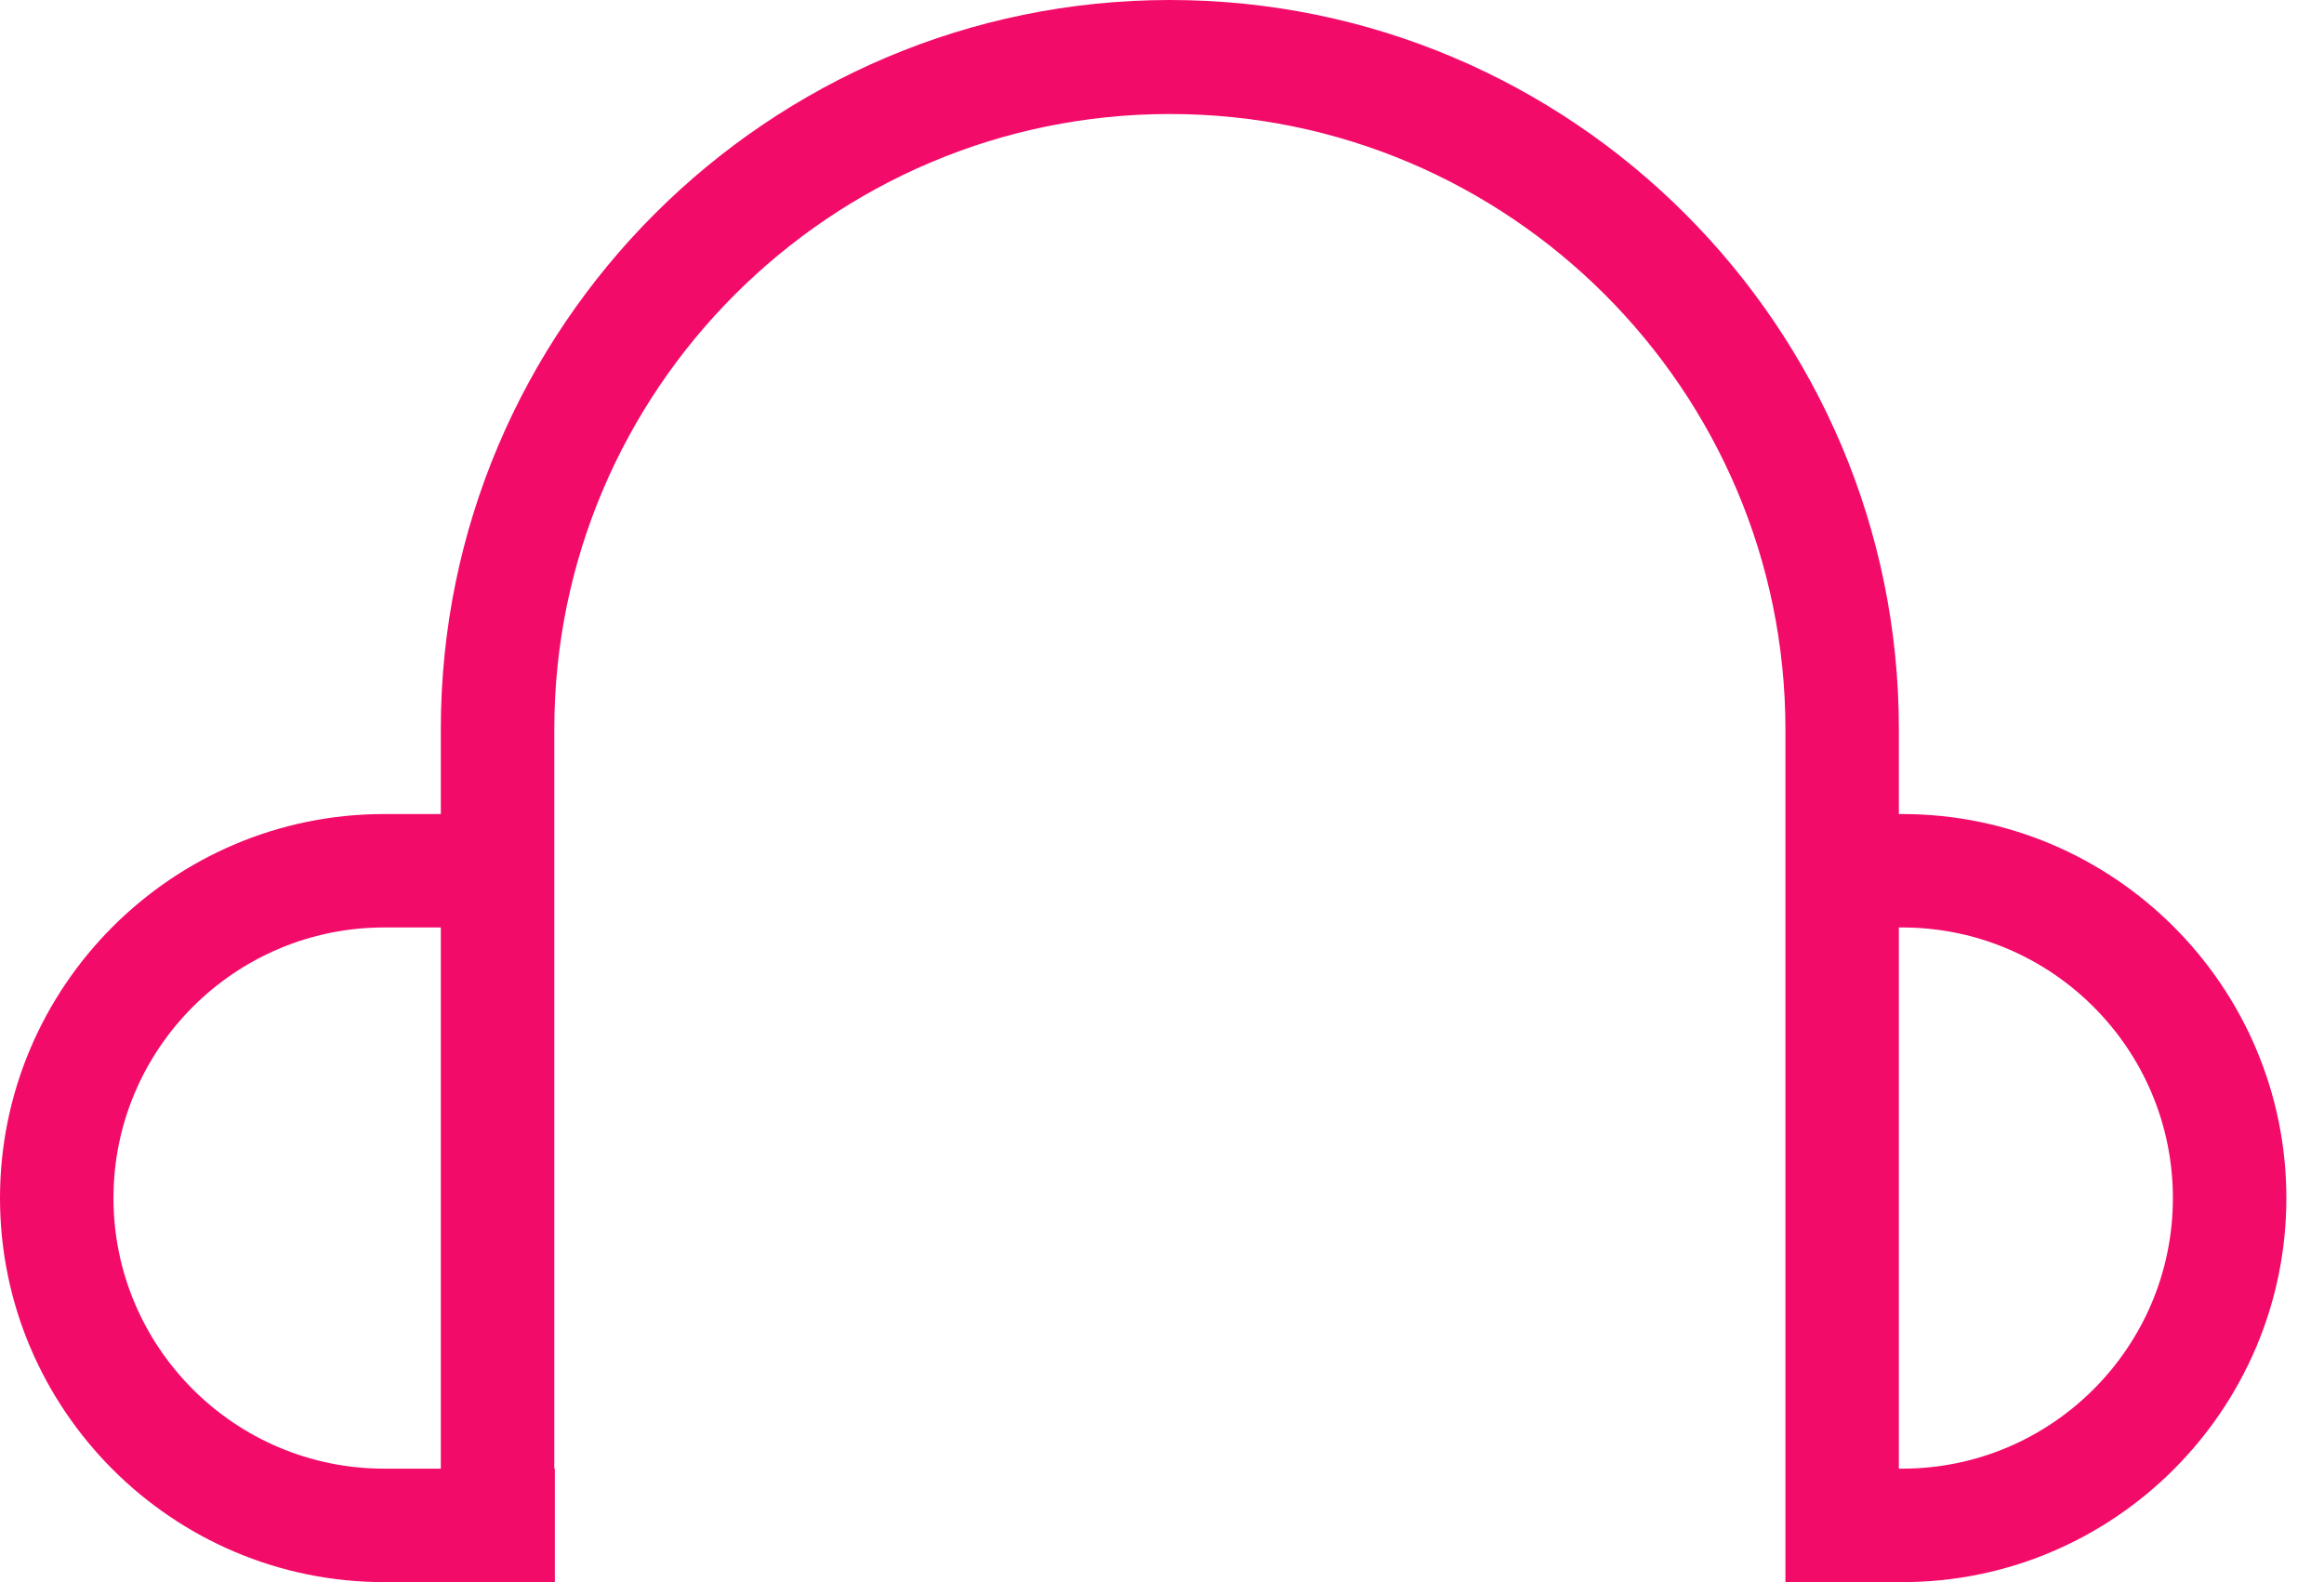<?xml version="1.0" encoding="UTF-8"?> <svg xmlns="http://www.w3.org/2000/svg" width="47" height="32" viewBox="0 0 47 32" fill="none"><g clip-path="url(#clip0_583_10336)"><path d="M38.471 16.465H38.402V14.744C38.402 6.609 31.782 0 23.659 0C15.535 0 8.915 6.62 8.915 14.744V16.465H7.768C3.488 16.465 0 19.953 0 24.232C0 28.512 3.488 32 7.768 32H11.221V29.705H11.21V14.755C11.21 7.894 16.797 2.306 23.659 2.306C30.52 2.306 36.108 7.894 36.108 14.755V32H36.13H38.471C42.751 32 46.239 28.512 46.239 24.232C46.239 19.953 42.751 16.465 38.471 16.465ZM7.768 29.705C4.75 29.705 2.295 27.25 2.295 24.232C2.295 21.215 4.75 18.759 7.768 18.759H8.915V29.705H7.768ZM38.471 29.705H38.402V18.759H38.471C41.489 18.759 43.944 21.215 43.944 24.232C43.944 27.25 41.489 29.705 38.471 29.705Z" fill="#F30B69"></path></g><defs><clipPath id="clip0_583_10336"><rect width="46.239" height="32" fill="white"></rect></clipPath></defs></svg> 
